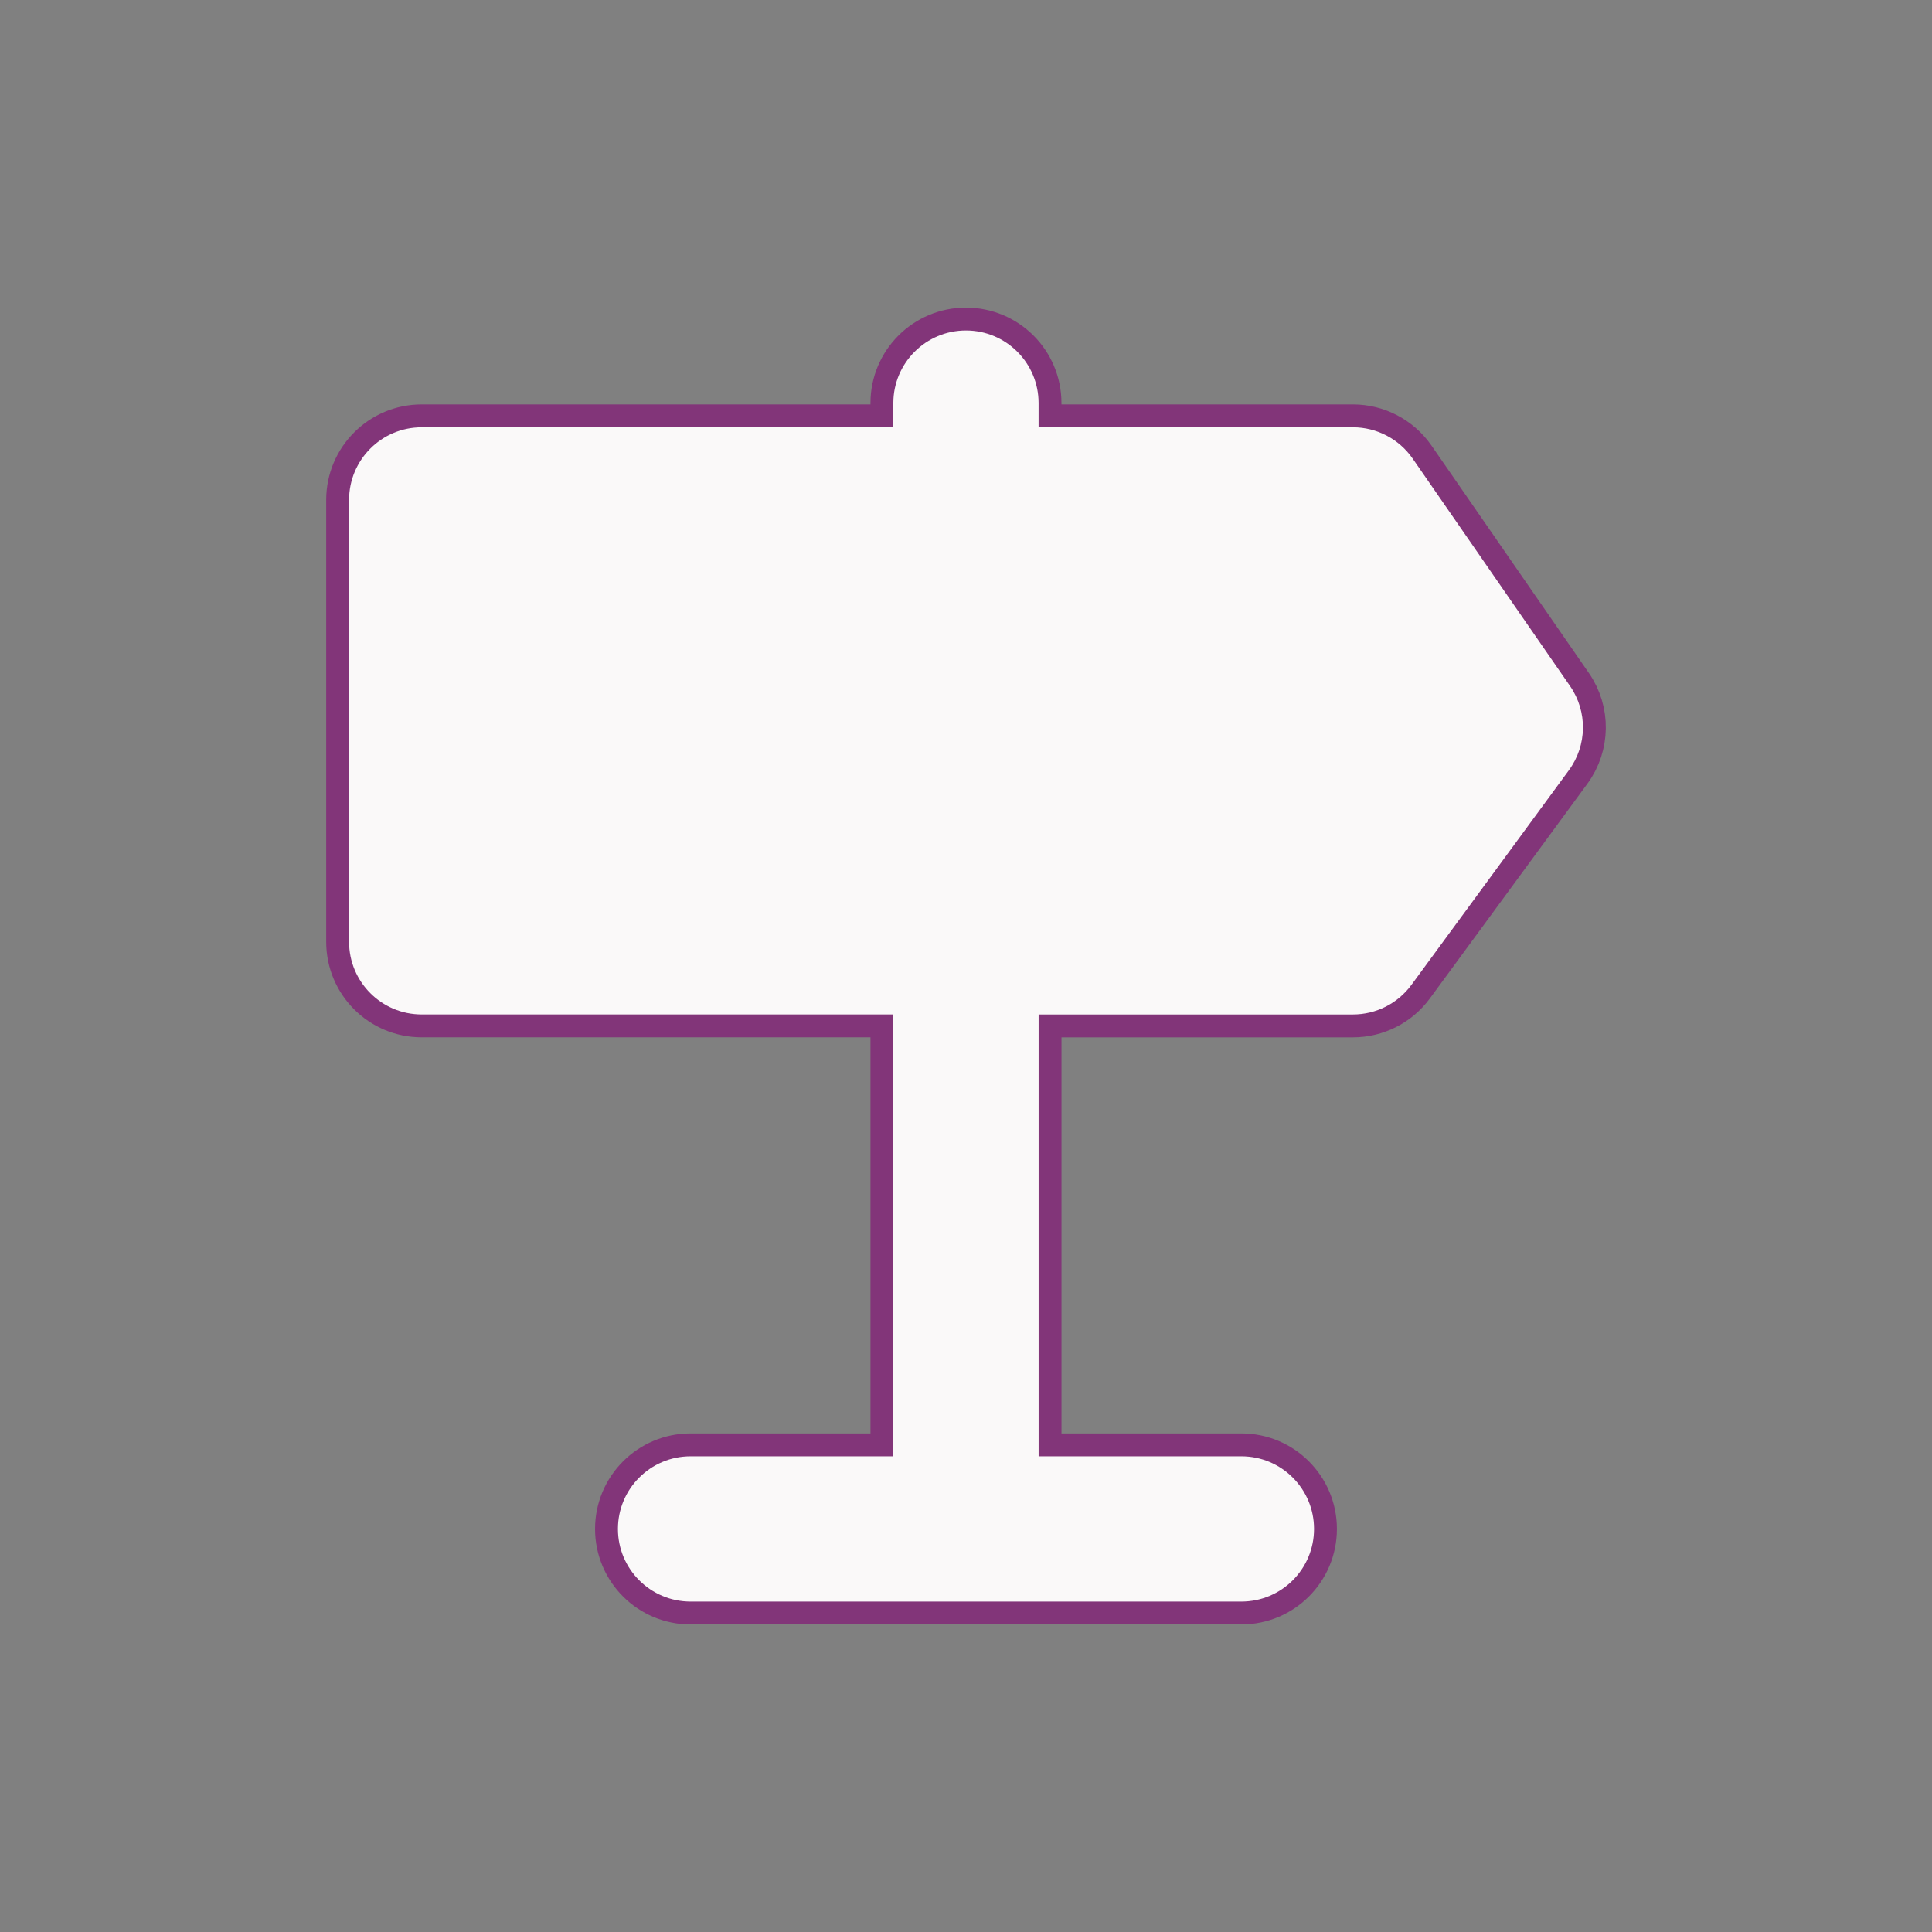 <!DOCTYPE svg PUBLIC "-//W3C//DTD SVG 1.1//EN" "http://www.w3.org/Graphics/SVG/1.1/DTD/svg11.dtd">
<!-- Uploaded to: SVG Repo, www.svgrepo.com, Transformed by: SVG Repo Mixer Tools -->
<svg fill="#faf9f9" version="1.1" id="Capa_1" xmlns="http://www.w3.org/2000/svg" xmlns:xlink="http://www.w3.org/1999/xlink" width="800px" height="800px" viewBox="-60.17 -60.17 351.76 351.76" xml:space="preserve" stroke="#faf9f9" transform="matrix(1, 0, 0, 1, 0, 0)rotate(0)" stroke-width="0.002">
<rect x="-60.17" y="-60.17" width="351.76" height="351.76" fill="#808080" stroke="none"/>
<g id="SVGRepo_bgCarrier" stroke-width="0"/>
<g id="SVGRepo_tracerCarrier" stroke-linecap="round" stroke-linejoin="round" stroke="#823579" stroke-width="8.331"> <g> <g> <path d="M225.686,64.735l-28.649-41.406c-2.474-3.567-6.539-5.702-10.887-5.702h-57.226v-4.413c0-7.299-5.915-13.214-13.22-13.214 s-13.222,5.921-13.222,13.214v4.413H16.607c-7.305,0-13.22,5.93-13.22,13.22v80.461c0,7.299,5.915,13.22,13.22,13.22h85.875 v80.452H65.559c-7.305,0-13.22,5.927-13.22,13.223c0,7.308,5.921,13.223,13.22,13.223h100.295c7.302,0,13.223-5.915,13.223-13.223 c0-7.302-5.921-13.223-13.223-13.223H128.93v-80.446h57.231c4.216,0,8.167-2.006,10.653-5.393l28.654-39.058 C228.813,75.537,228.897,69.376,225.686,64.735z"/> </g> </g> </g>
<g id="SVGRepo_iconCarrier"> <g> <g> <path d="M225.686,64.735l-28.649-41.406c-2.474-3.567-6.539-5.702-10.887-5.702h-57.226v-4.413c0-7.299-5.915-13.214-13.22-13.214 s-13.222,5.921-13.222,13.214v4.413H16.607c-7.305,0-13.22,5.93-13.22,13.22v80.461c0,7.299,5.915,13.22,13.22,13.22h85.875 v80.452H65.559c-7.305,0-13.22,5.927-13.22,13.223c0,7.308,5.921,13.223,13.22,13.223h100.295c7.302,0,13.223-5.915,13.223-13.223 c0-7.302-5.921-13.223-13.223-13.223H128.93v-80.446h57.231c4.216,0,8.167-2.006,10.653-5.393l28.654-39.058 C228.813,75.537,228.897,69.376,225.686,64.735z"/> </g> </g> </g>
</svg>